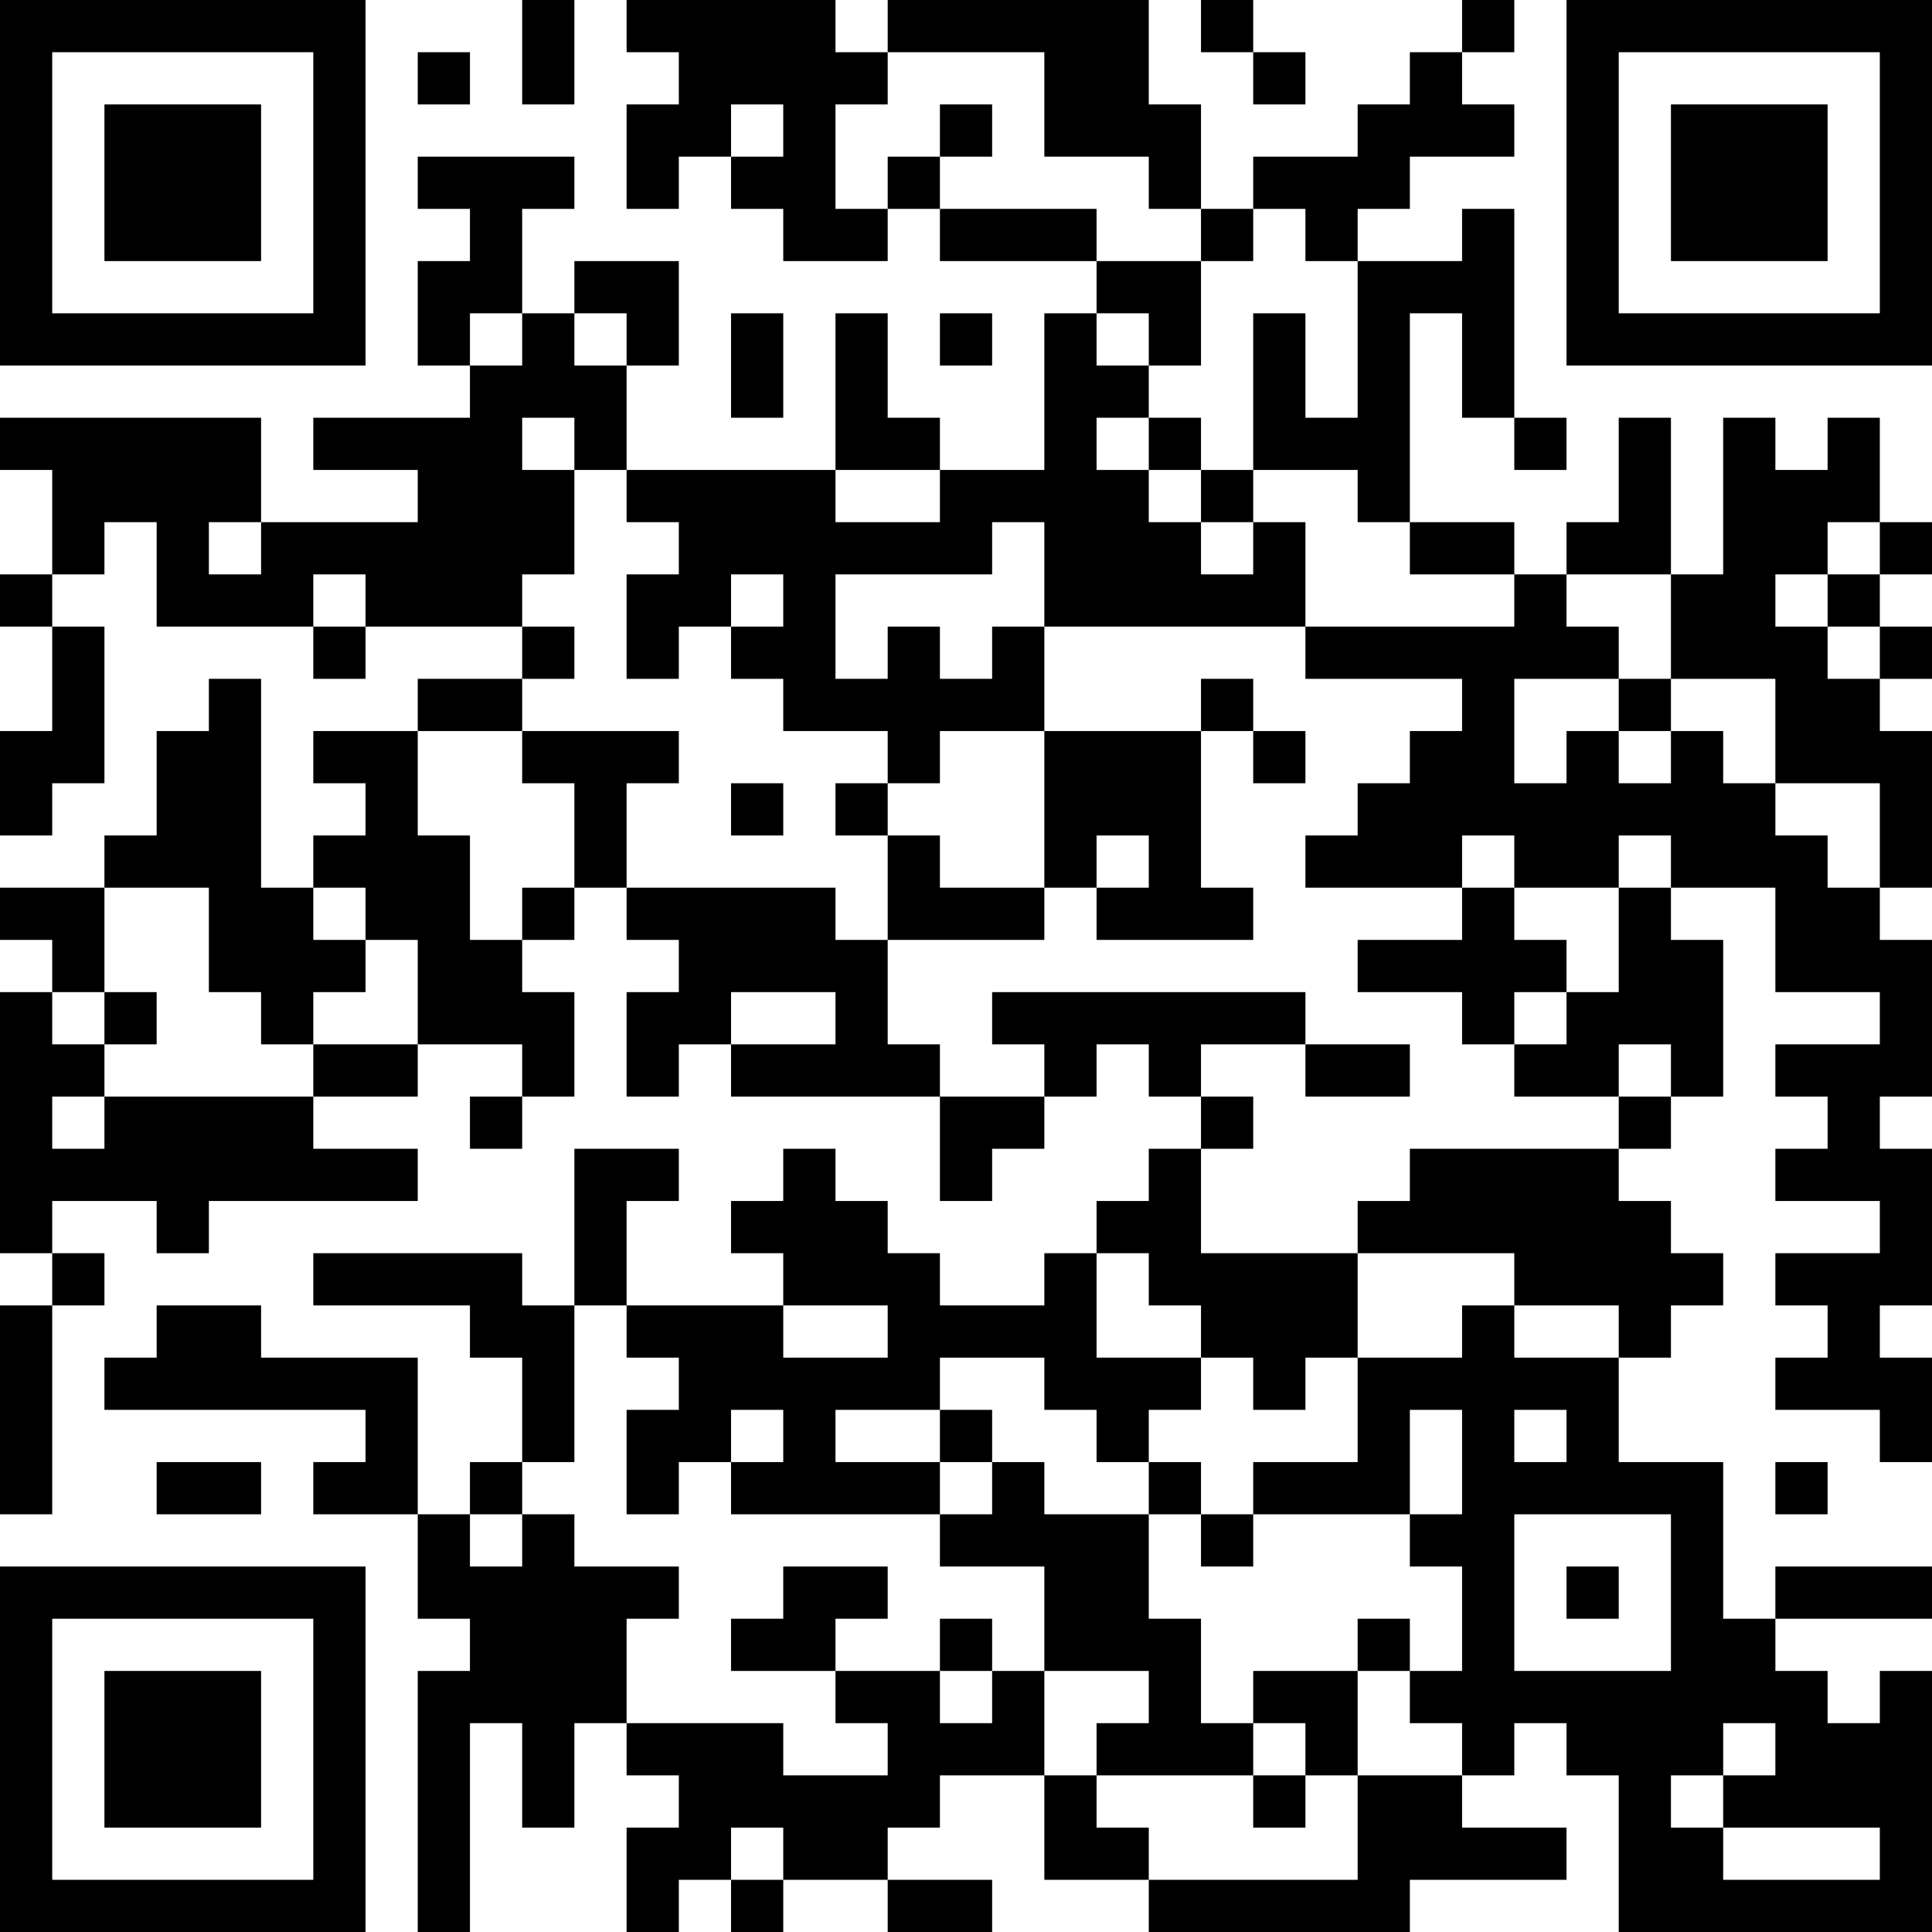 <?xml version="1.0" encoding="UTF-8"?>
<svg xmlns="http://www.w3.org/2000/svg" version="1.1" width="400" height="400" viewBox="0 0 400 400"><rect x="0" y="0" width="400" height="400" fill="#ffffff"/><g transform="scale(10.811)"><g transform="translate(0,0)"><path fill-rule="evenodd" d="M10 0L10 2L11 2L11 0ZM12 0L12 1L13 1L13 2L12 2L12 4L13 4L13 3L14 3L14 4L15 4L15 5L17 5L17 4L18 4L18 5L21 5L21 6L20 6L20 9L18 9L18 8L17 8L17 6L16 6L16 9L12 9L12 7L13 7L13 5L11 5L11 6L10 6L10 4L11 4L11 3L8 3L8 4L9 4L9 5L8 5L8 7L9 7L9 8L6 8L6 9L8 9L8 10L5 10L5 8L0 8L0 9L1 9L1 11L0 11L0 12L1 12L1 14L0 14L0 16L1 16L1 15L2 15L2 12L1 12L1 11L2 11L2 10L3 10L3 12L6 12L6 13L7 13L7 12L10 12L10 13L8 13L8 14L6 14L6 15L7 15L7 16L6 16L6 17L5 17L5 13L4 13L4 14L3 14L3 16L2 16L2 17L0 17L0 18L1 18L1 19L0 19L0 24L1 24L1 25L0 25L0 29L1 29L1 25L2 25L2 24L1 24L1 23L3 23L3 24L4 24L4 23L8 23L8 22L6 22L6 21L8 21L8 20L10 20L10 21L9 21L9 22L10 22L10 21L11 21L11 19L10 19L10 18L11 18L11 17L12 17L12 18L13 18L13 19L12 19L12 21L13 21L13 20L14 20L14 21L18 21L18 23L19 23L19 22L20 22L20 21L21 21L21 20L22 20L22 21L23 21L23 22L22 22L22 23L21 23L21 24L20 24L20 25L18 25L18 24L17 24L17 23L16 23L16 22L15 22L15 23L14 23L14 24L15 24L15 25L12 25L12 23L13 23L13 22L11 22L11 25L10 25L10 24L6 24L6 25L9 25L9 26L10 26L10 28L9 28L9 29L8 29L8 26L5 26L5 25L3 25L3 26L2 26L2 27L7 27L7 28L6 28L6 29L8 29L8 31L9 31L9 32L8 32L8 37L9 37L9 33L10 33L10 35L11 35L11 33L12 33L12 34L13 34L13 35L12 35L12 37L13 37L13 36L14 36L14 37L15 37L15 36L17 36L17 37L19 37L19 36L17 36L17 35L18 35L18 34L20 34L20 36L22 36L22 37L27 37L27 36L30 36L30 35L28 35L28 34L29 34L29 33L30 33L30 34L31 34L31 37L37 37L37 32L36 32L36 33L35 33L35 32L34 32L34 31L37 31L37 30L34 30L34 31L33 31L33 28L31 28L31 26L32 26L32 25L33 25L33 24L32 24L32 23L31 23L31 22L32 22L32 21L33 21L33 18L32 18L32 17L34 17L34 19L36 19L36 20L34 20L34 21L35 21L35 22L34 22L34 23L36 23L36 24L34 24L34 25L35 25L35 26L34 26L34 27L36 27L36 28L37 28L37 26L36 26L36 25L37 25L37 22L36 22L36 21L37 21L37 18L36 18L36 17L37 17L37 14L36 14L36 13L37 13L37 12L36 12L36 11L37 11L37 10L36 10L36 8L35 8L35 9L34 9L34 8L33 8L33 11L32 11L32 8L31 8L31 10L30 10L30 11L29 11L29 10L27 10L27 6L28 6L28 8L29 8L29 9L30 9L30 8L29 8L29 4L28 4L28 5L26 5L26 4L27 4L27 3L29 3L29 2L28 2L28 1L29 1L29 0L28 0L28 1L27 1L27 2L26 2L26 3L24 3L24 4L23 4L23 2L22 2L22 0L17 0L17 1L16 1L16 0ZM23 0L23 1L24 1L24 2L25 2L25 1L24 1L24 0ZM8 1L8 2L9 2L9 1ZM17 1L17 2L16 2L16 4L17 4L17 3L18 3L18 4L21 4L21 5L23 5L23 7L22 7L22 6L21 6L21 7L22 7L22 8L21 8L21 9L22 9L22 10L23 10L23 11L24 11L24 10L25 10L25 12L20 12L20 10L19 10L19 11L16 11L16 13L17 13L17 12L18 12L18 13L19 13L19 12L20 12L20 14L18 14L18 15L17 15L17 14L15 14L15 13L14 13L14 12L15 12L15 11L14 11L14 12L13 12L13 13L12 13L12 11L13 11L13 10L12 10L12 9L11 9L11 8L10 8L10 9L11 9L11 11L10 11L10 12L11 12L11 13L10 13L10 14L8 14L8 16L9 16L9 18L10 18L10 17L11 17L11 15L10 15L10 14L13 14L13 15L12 15L12 17L16 17L16 18L17 18L17 20L18 20L18 21L20 21L20 20L19 20L19 19L25 19L25 20L23 20L23 21L24 21L24 22L23 22L23 24L26 24L26 26L25 26L25 27L24 27L24 26L23 26L23 25L22 25L22 24L21 24L21 26L23 26L23 27L22 27L22 28L21 28L21 27L20 27L20 26L18 26L18 27L16 27L16 28L18 28L18 29L14 29L14 28L15 28L15 27L14 27L14 28L13 28L13 29L12 29L12 27L13 27L13 26L12 26L12 25L11 25L11 28L10 28L10 29L9 29L9 30L10 30L10 29L11 29L11 30L13 30L13 31L12 31L12 33L15 33L15 34L17 34L17 33L16 33L16 32L18 32L18 33L19 33L19 32L20 32L20 34L21 34L21 35L22 35L22 36L26 36L26 34L28 34L28 33L27 33L27 32L28 32L28 30L27 30L27 29L28 29L28 27L27 27L27 29L24 29L24 28L26 28L26 26L28 26L28 25L29 25L29 26L31 26L31 25L29 25L29 24L26 24L26 23L27 23L27 22L31 22L31 21L32 21L32 20L31 20L31 21L29 21L29 20L30 20L30 19L31 19L31 17L32 17L32 16L31 16L31 17L29 17L29 16L28 16L28 17L25 17L25 16L26 16L26 15L27 15L27 14L28 14L28 13L25 13L25 12L29 12L29 11L27 11L27 10L26 10L26 9L24 9L24 6L25 6L25 8L26 8L26 5L25 5L25 4L24 4L24 5L23 5L23 4L22 4L22 3L20 3L20 1ZM14 2L14 3L15 3L15 2ZM18 2L18 3L19 3L19 2ZM9 6L9 7L10 7L10 6ZM11 6L11 7L12 7L12 6ZM14 6L14 8L15 8L15 6ZM18 6L18 7L19 7L19 6ZM22 8L22 9L23 9L23 10L24 10L24 9L23 9L23 8ZM16 9L16 10L18 10L18 9ZM4 10L4 11L5 11L5 10ZM35 10L35 11L34 11L34 12L35 12L35 13L36 13L36 12L35 12L35 11L36 11L36 10ZM6 11L6 12L7 12L7 11ZM30 11L30 12L31 12L31 13L29 13L29 15L30 15L30 14L31 14L31 15L32 15L32 14L33 14L33 15L34 15L34 16L35 16L35 17L36 17L36 15L34 15L34 13L32 13L32 11ZM23 13L23 14L20 14L20 17L18 17L18 16L17 16L17 15L16 15L16 16L17 16L17 18L20 18L20 17L21 17L21 18L24 18L24 17L23 17L23 14L24 14L24 15L25 15L25 14L24 14L24 13ZM31 13L31 14L32 14L32 13ZM14 15L14 16L15 16L15 15ZM21 16L21 17L22 17L22 16ZM2 17L2 19L1 19L1 20L2 20L2 21L1 21L1 22L2 22L2 21L6 21L6 20L8 20L8 18L7 18L7 17L6 17L6 18L7 18L7 19L6 19L6 20L5 20L5 19L4 19L4 17ZM28 17L28 18L26 18L26 19L28 19L28 20L29 20L29 19L30 19L30 18L29 18L29 17ZM2 19L2 20L3 20L3 19ZM14 19L14 20L16 20L16 19ZM25 20L25 21L27 21L27 20ZM15 25L15 26L17 26L17 25ZM18 27L18 28L19 28L19 29L18 29L18 30L20 30L20 32L22 32L22 33L21 33L21 34L24 34L24 35L25 35L25 34L26 34L26 32L27 32L27 31L26 31L26 32L24 32L24 33L23 33L23 31L22 31L22 29L23 29L23 30L24 30L24 29L23 29L23 28L22 28L22 29L20 29L20 28L19 28L19 27ZM29 27L29 28L30 28L30 27ZM3 28L3 29L5 29L5 28ZM34 28L34 29L35 29L35 28ZM29 29L29 32L32 32L32 29ZM15 30L15 31L14 31L14 32L16 32L16 31L17 31L17 30ZM30 30L30 31L31 31L31 30ZM18 31L18 32L19 32L19 31ZM24 33L24 34L25 34L25 33ZM33 33L33 34L32 34L32 35L33 35L33 36L36 36L36 35L33 35L33 34L34 34L34 33ZM14 35L14 36L15 36L15 35ZM0 0L0 7L7 7L7 0ZM1 1L1 6L6 6L6 1ZM2 2L2 5L5 5L5 2ZM30 0L30 7L37 7L37 0ZM31 1L31 6L36 6L36 1ZM32 2L32 5L35 5L35 2ZM0 30L0 37L7 37L7 30ZM1 31L1 36L6 36L6 31ZM2 32L2 35L5 35L5 32Z" fill="#000000"/></g></g></svg>
